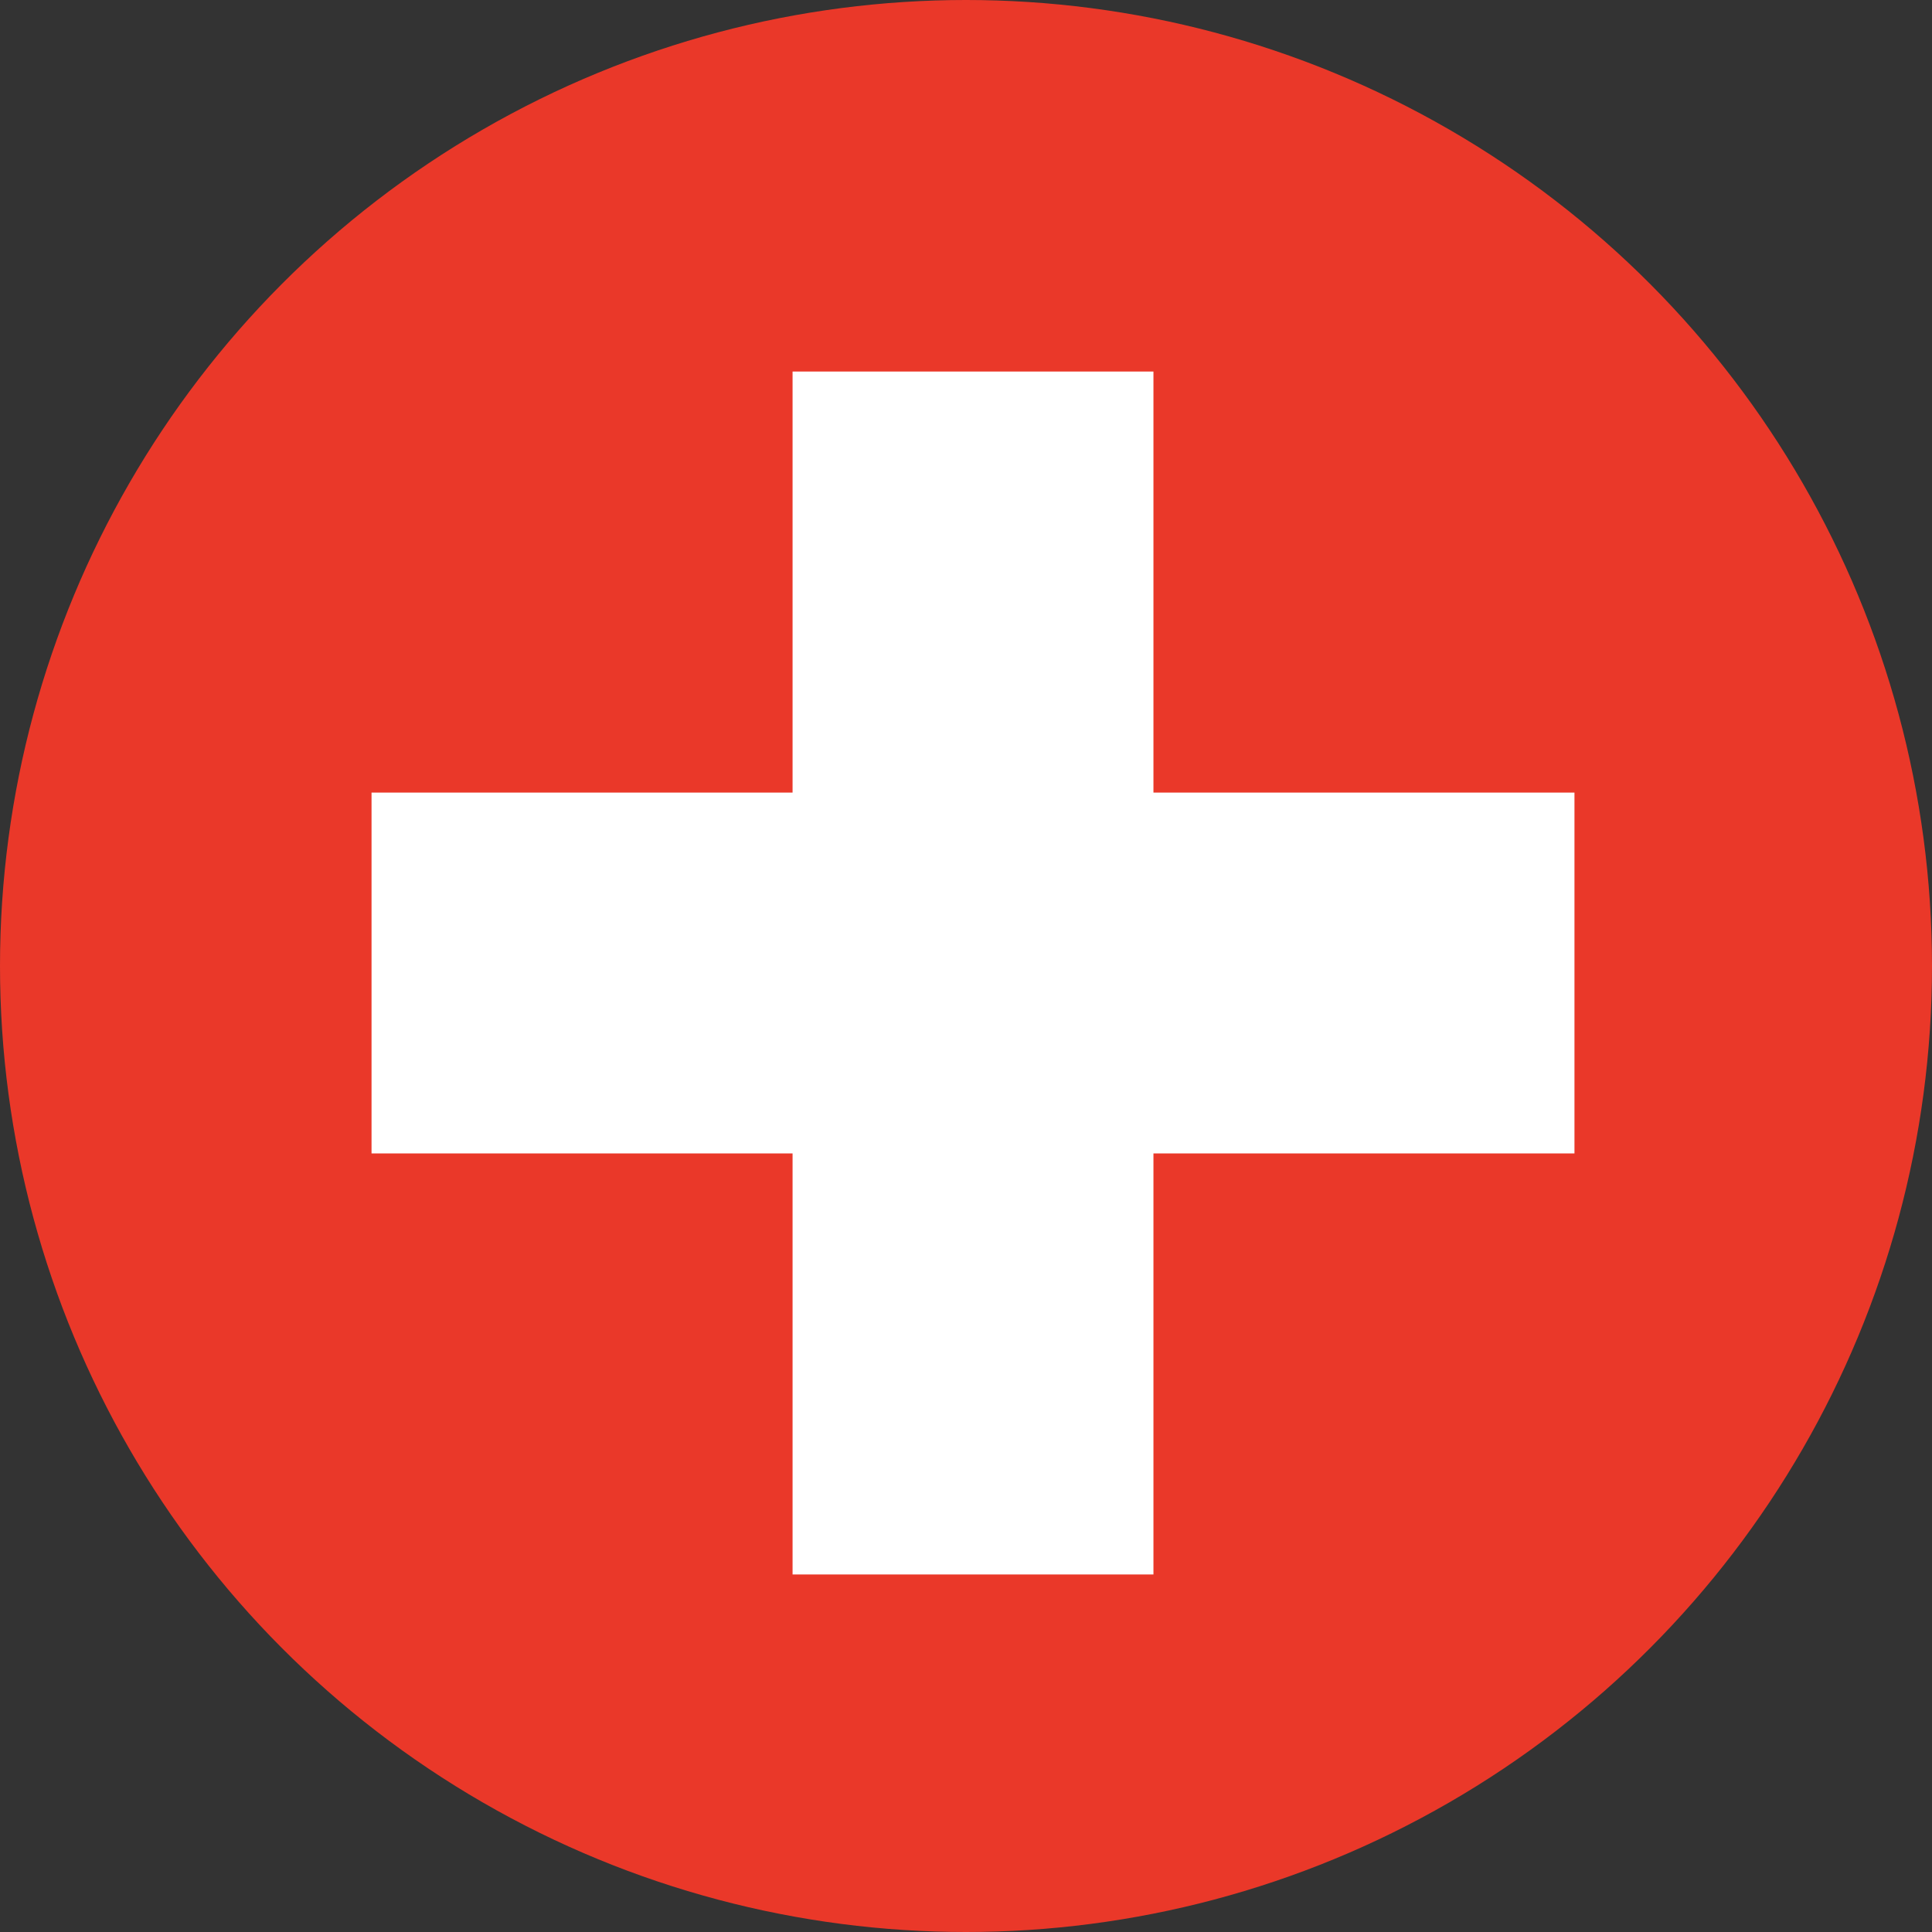 <svg xmlns="http://www.w3.org/2000/svg" width="52" height="52" fill="none" xmlns:v="https://vecta.io/nano"><rect width="100%" height="100%" fill="#333333" stroke="none"/><circle cx="26" cy="26" r="26" fill="#ea3829"/><g fill-rule="evenodd" fill="#fff"><path d="M10 21.332h32.377v9.713H10v-9.713z"/><path d="M21.332 10h9.713v32.377h-9.713V10z"/></g></svg>